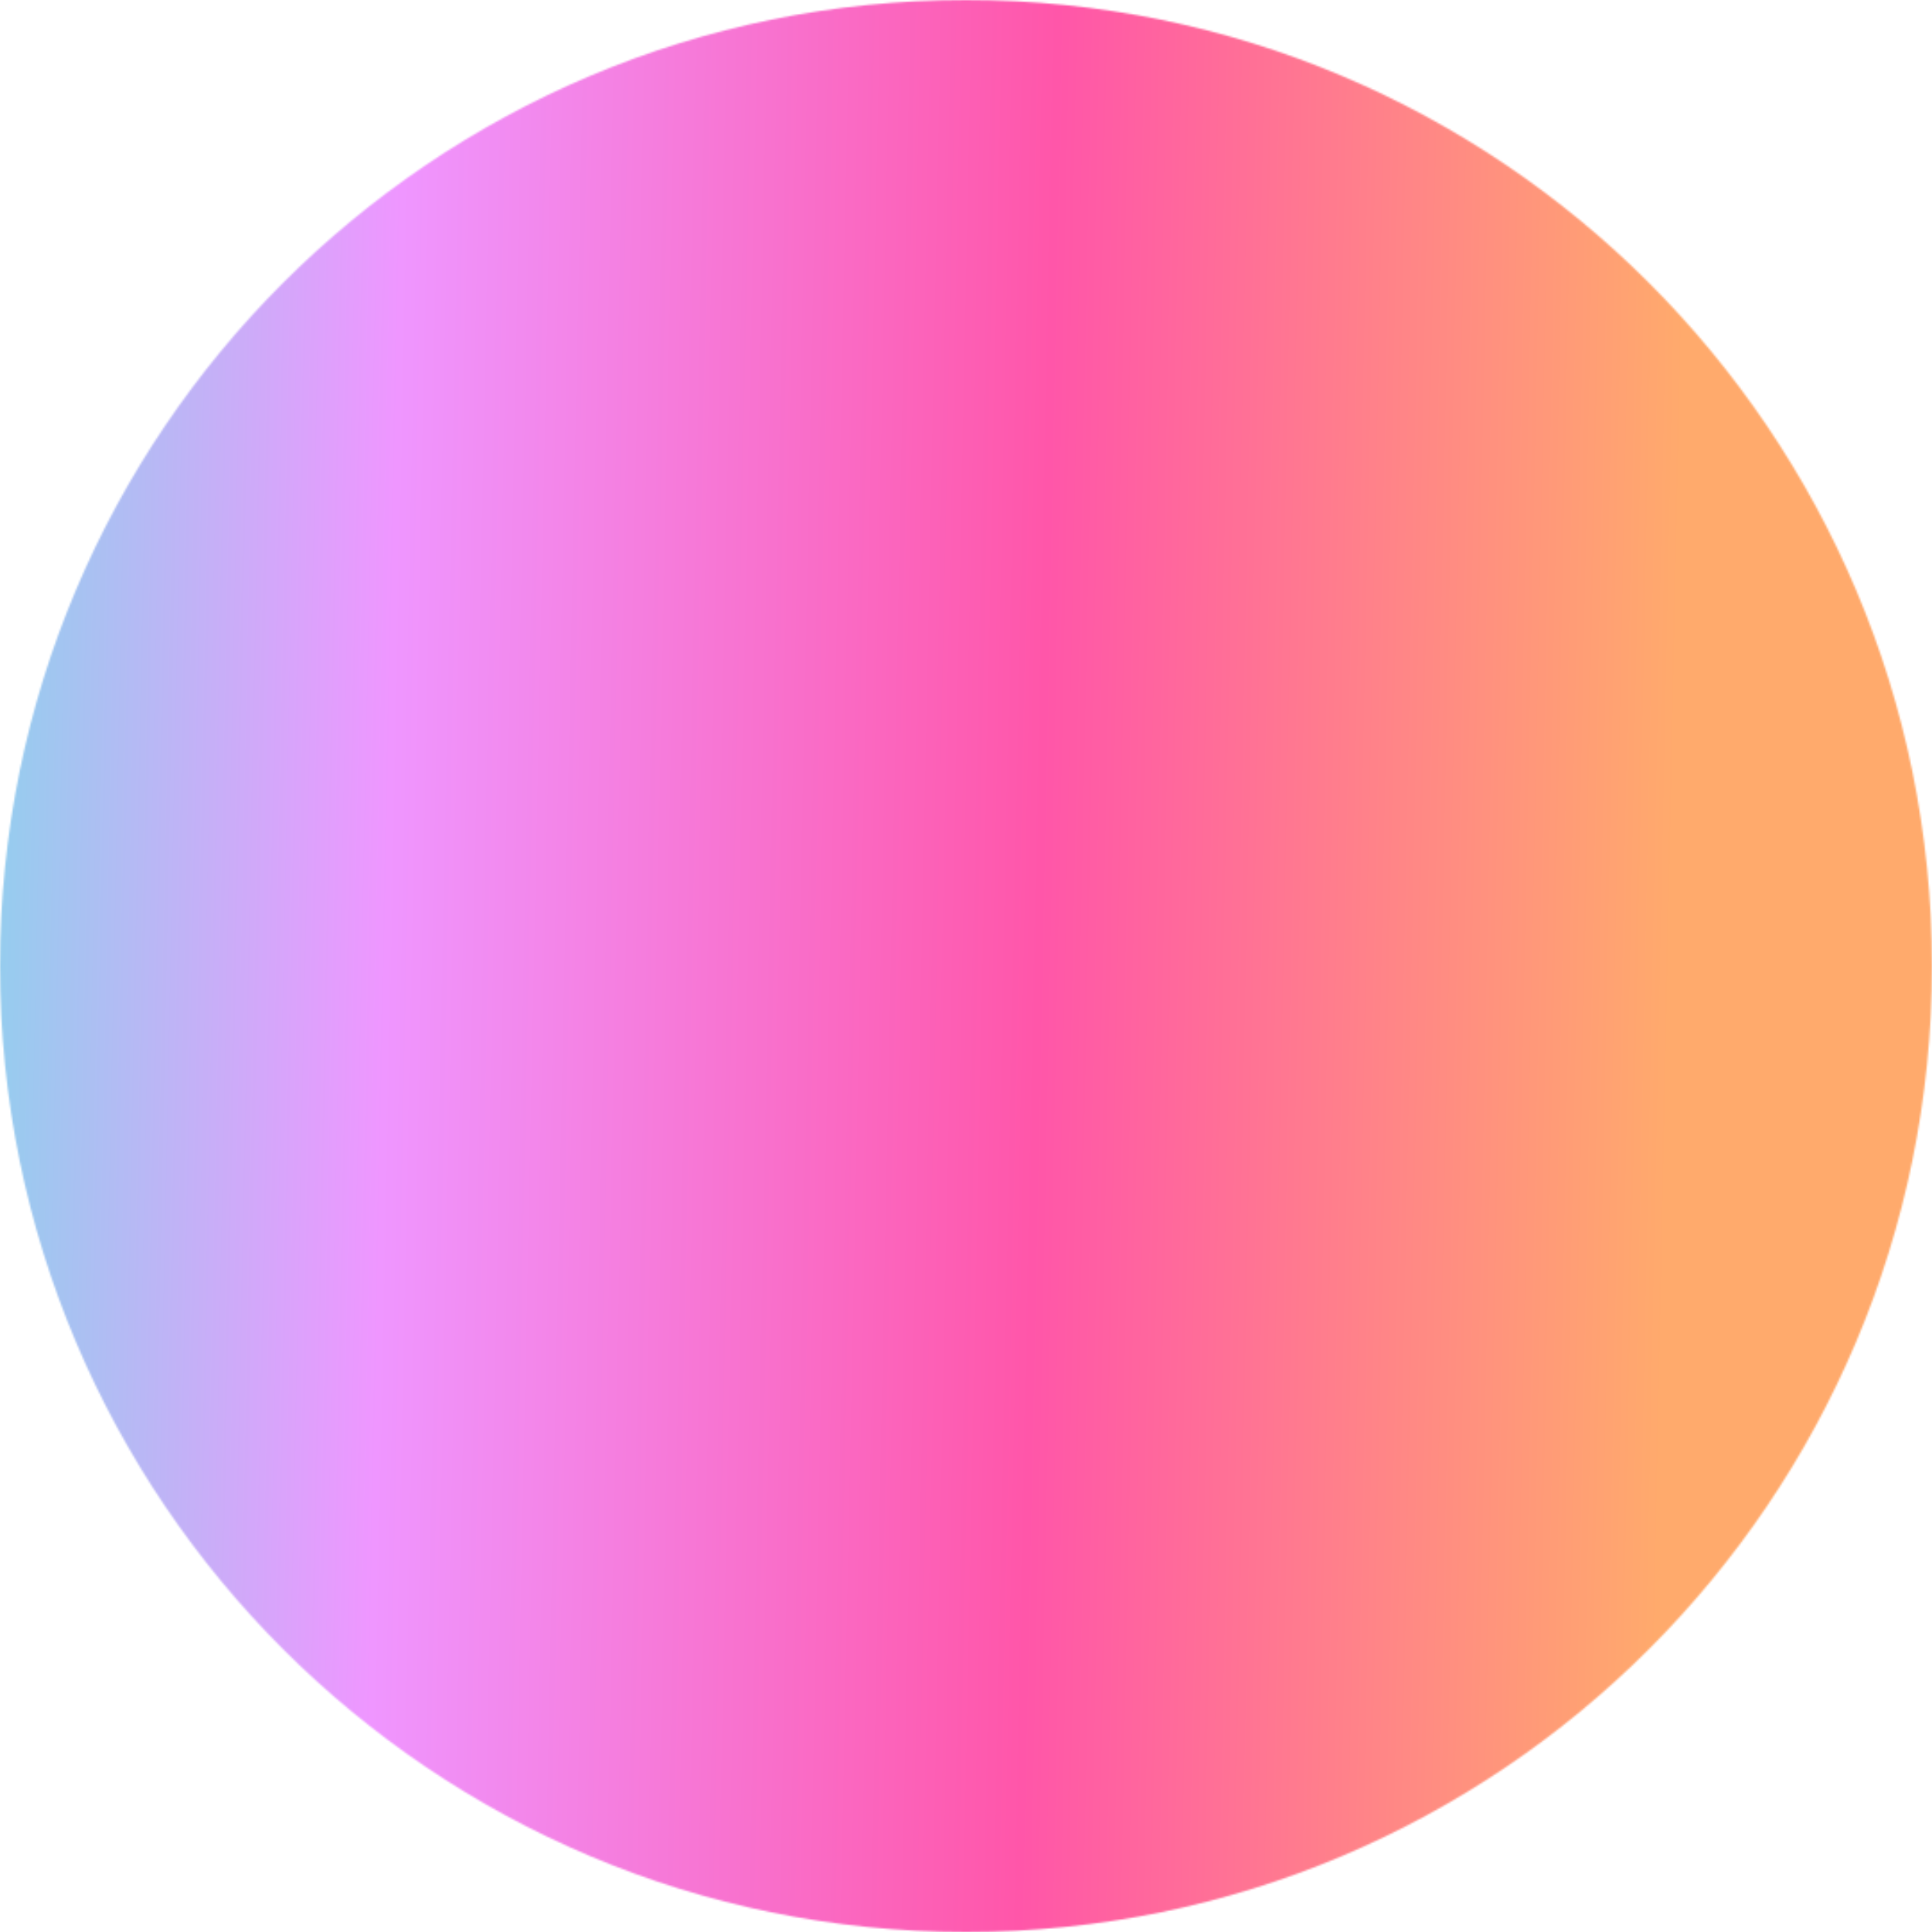 <svg width="1080" height="1080" viewBox="0 0 1080 1080" fill="none" xmlns="http://www.w3.org/2000/svg">
<mask id="mask0_132_14827" style="mask-type:alpha" maskUnits="userSpaceOnUse" x="0" y="0" width="1080" height="1080">
<path d="M0 540C0 241.766 241.766 0 540 0V0C838.234 0 1080 241.766 1080 540V540C1080 838.234 838.234 1080 540 1080V1080C241.766 1080 0 838.234 0 540V540Z" fill="#FFECF3"/>
</mask>
<g mask="url(#mask0_132_14827)">
<path d="M-16.678 471.756C-16.678 166.469 230.806 -81.014 536.093 -81.014V-81.014C841.379 -81.014 1088.86 166.469 1088.86 471.756V544.852C1088.86 850.139 841.379 1097.62 536.093 1097.62V1097.62C230.806 1097.62 -16.678 850.138 -16.678 544.852V471.756Z" fill="url(#paint0_linear_132_14827)"/>
</g>
<defs>
<linearGradient id="paint0_linear_132_14827" x1="-16.678" y1="-81.014" x2="1112.65" y2="-57.765" gradientUnits="userSpaceOnUse">
<stop stop-color="#8AD4EC"/>
<stop offset="0.217" stop-color="#EF96FF"/>
<stop offset="0.54" stop-color="#FF56A9"/>
<stop offset="0.853" stop-color="#FFAA6C"/>
</linearGradient>
</defs>
</svg>
